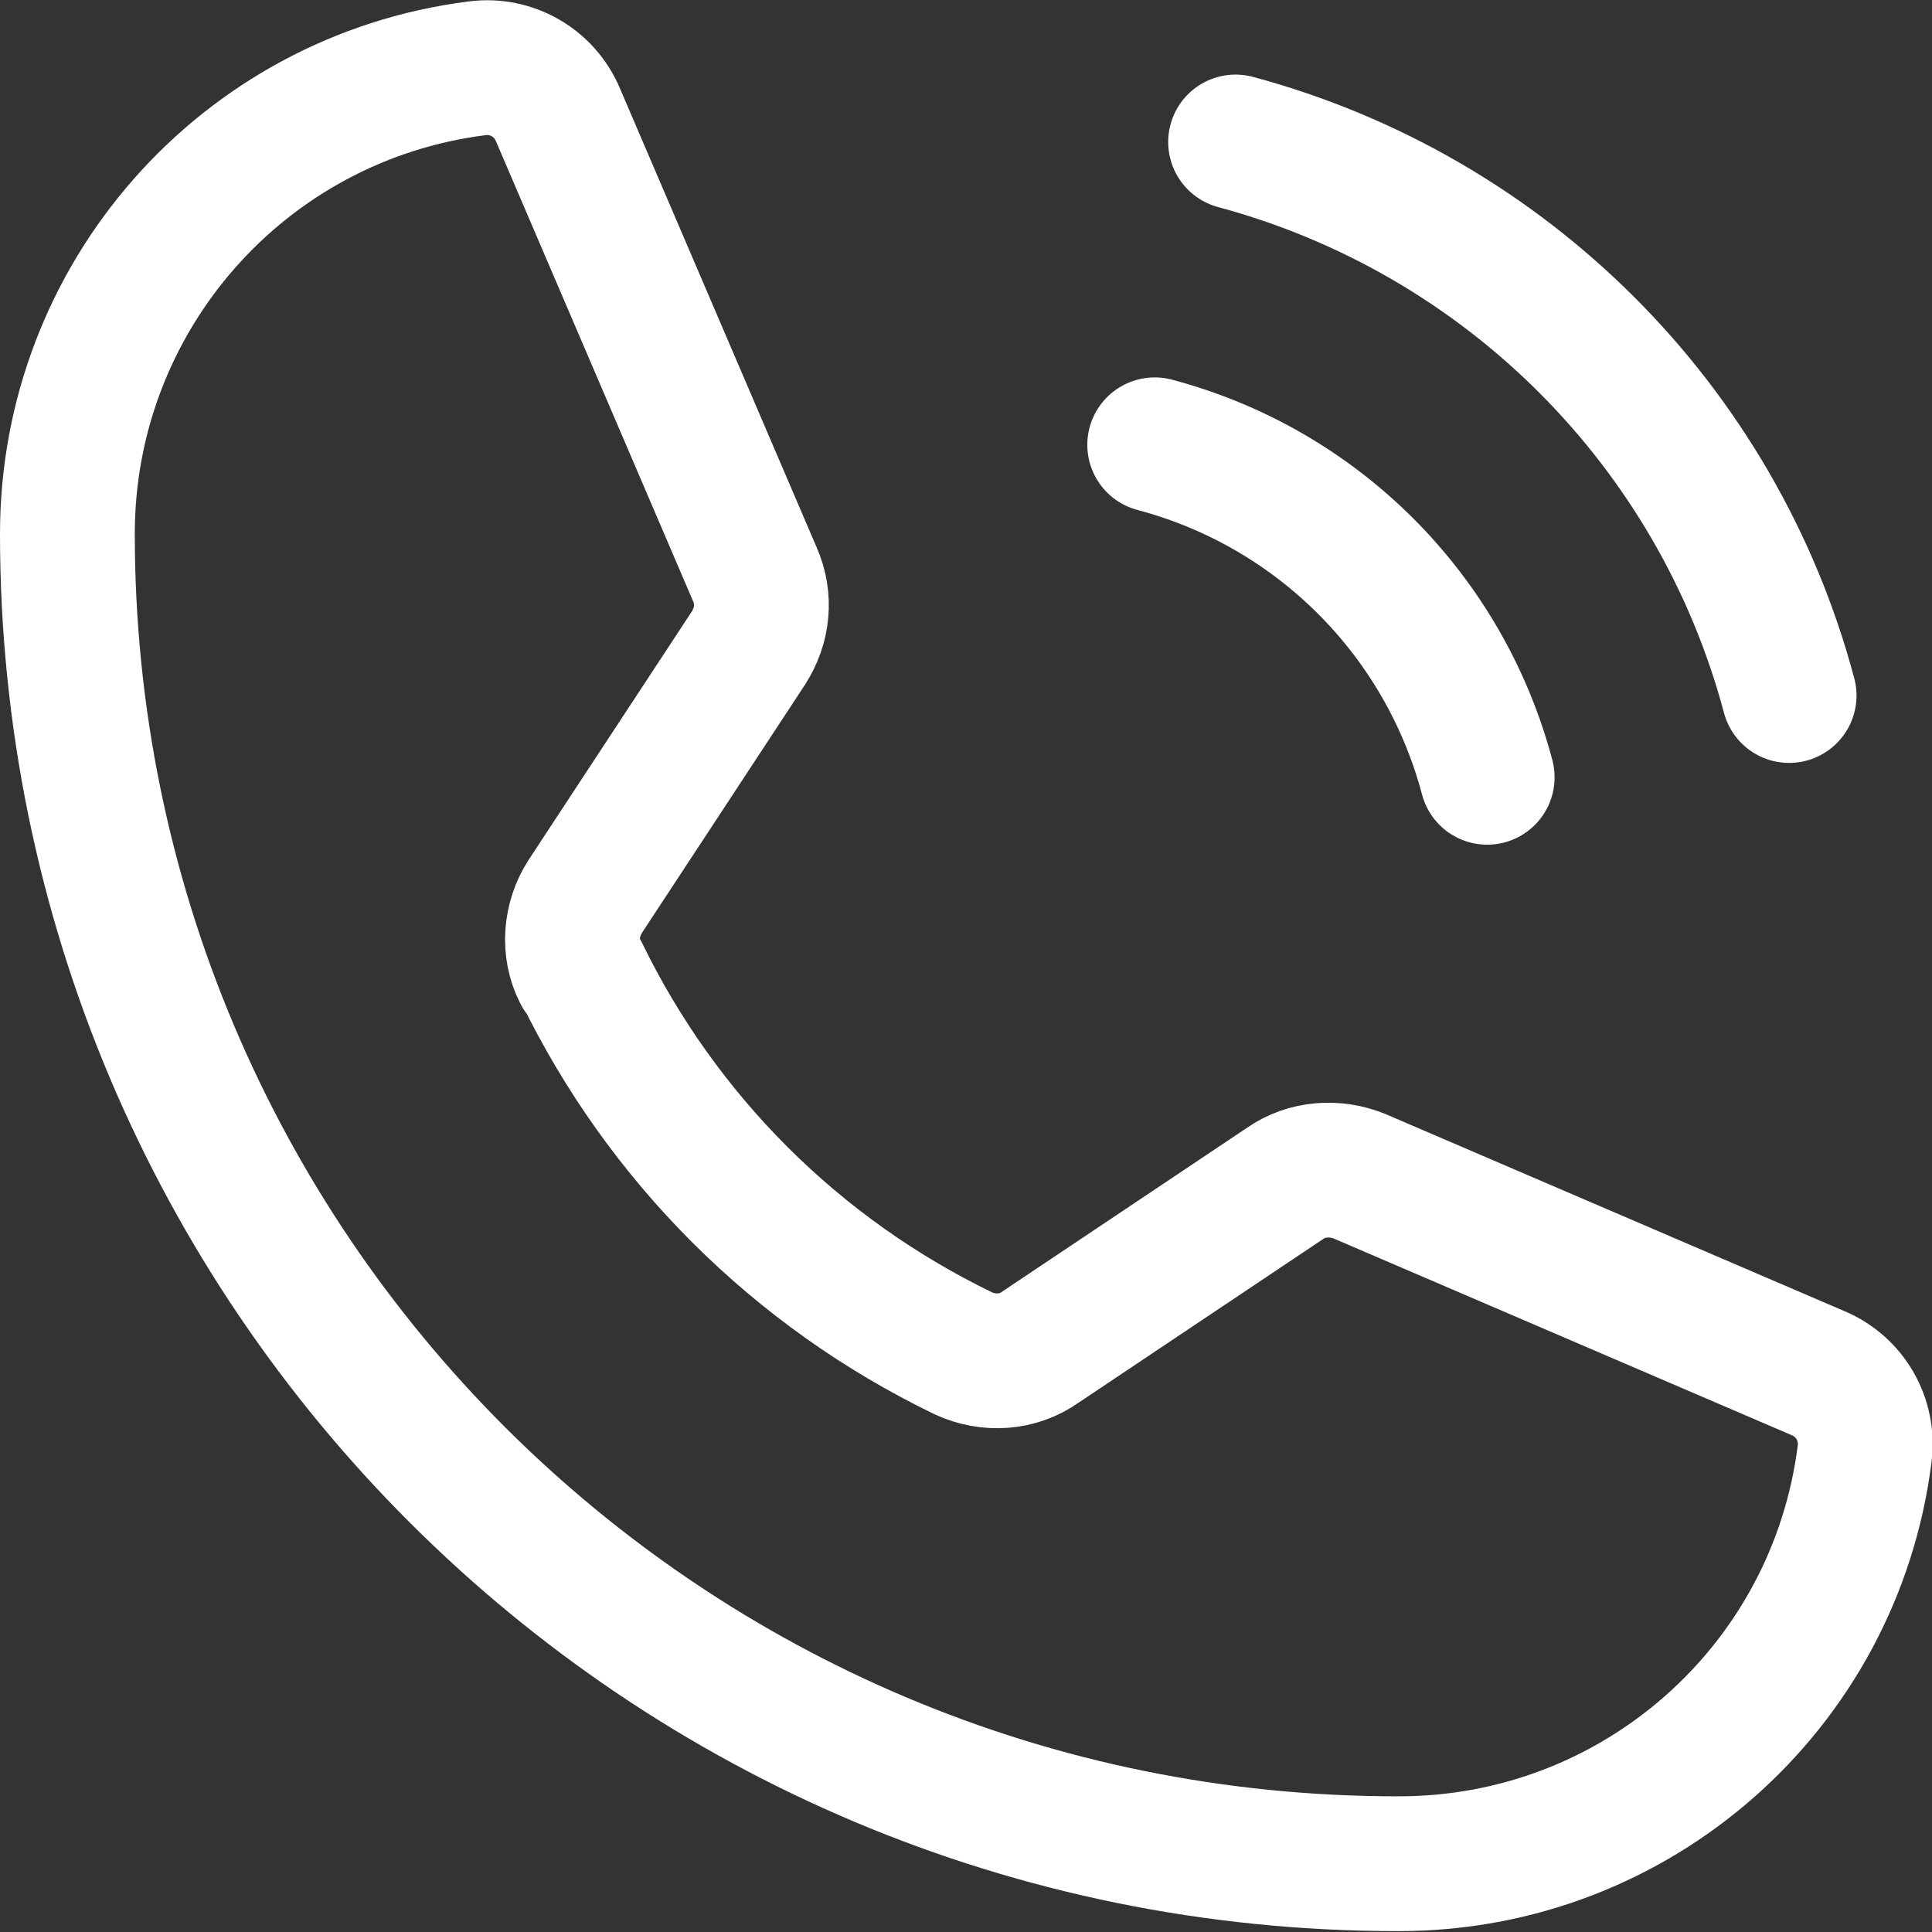 <?xml version="1.0" encoding="UTF-8"?><svg id="_レイヤー_2" xmlns="http://www.w3.org/2000/svg" width="21.5" height="21.5" viewBox="0 0 21.5 21.5"><rect x="0" y="0" width="21.5" height="21.5" fill="#333333" stroke="none"/><defs><style>.cls-1{fill:none;stroke:#fff;stroke-linecap:round;stroke-linejoin:round;stroke-width:1.5px;}</style></defs><g id="_レイヤー_1-2"><g><path class="cls-1" d="M13.75,1.58c3.01,.81,5.36,3.16,6.16,6.16"/><path class="cls-1" d="M12.85,4.95c1.81,.48,3.22,1.89,3.7,3.7"/><path class="cls-1" d="M6.47,10.82c.9,1.85,2.39,3.34,4.25,4.24,.28,.13,.61,.11,.86-.07l2.72-1.82c.24-.17,.56-.19,.83-.08l5.1,2.19c.36,.15,.57,.52,.52,.9-.33,2.61-2.55,4.56-5.18,4.56C7.38,20.75,.75,14.12,.75,5.94c0-2.63,1.95-4.85,4.56-5.18,.38-.05,.75,.16,.9,.52l2.19,5.11c.12,.27,.09,.57-.07,.82l-1.82,2.77c-.16,.25-.19,.58-.05,.85Z"/></g></g></svg>